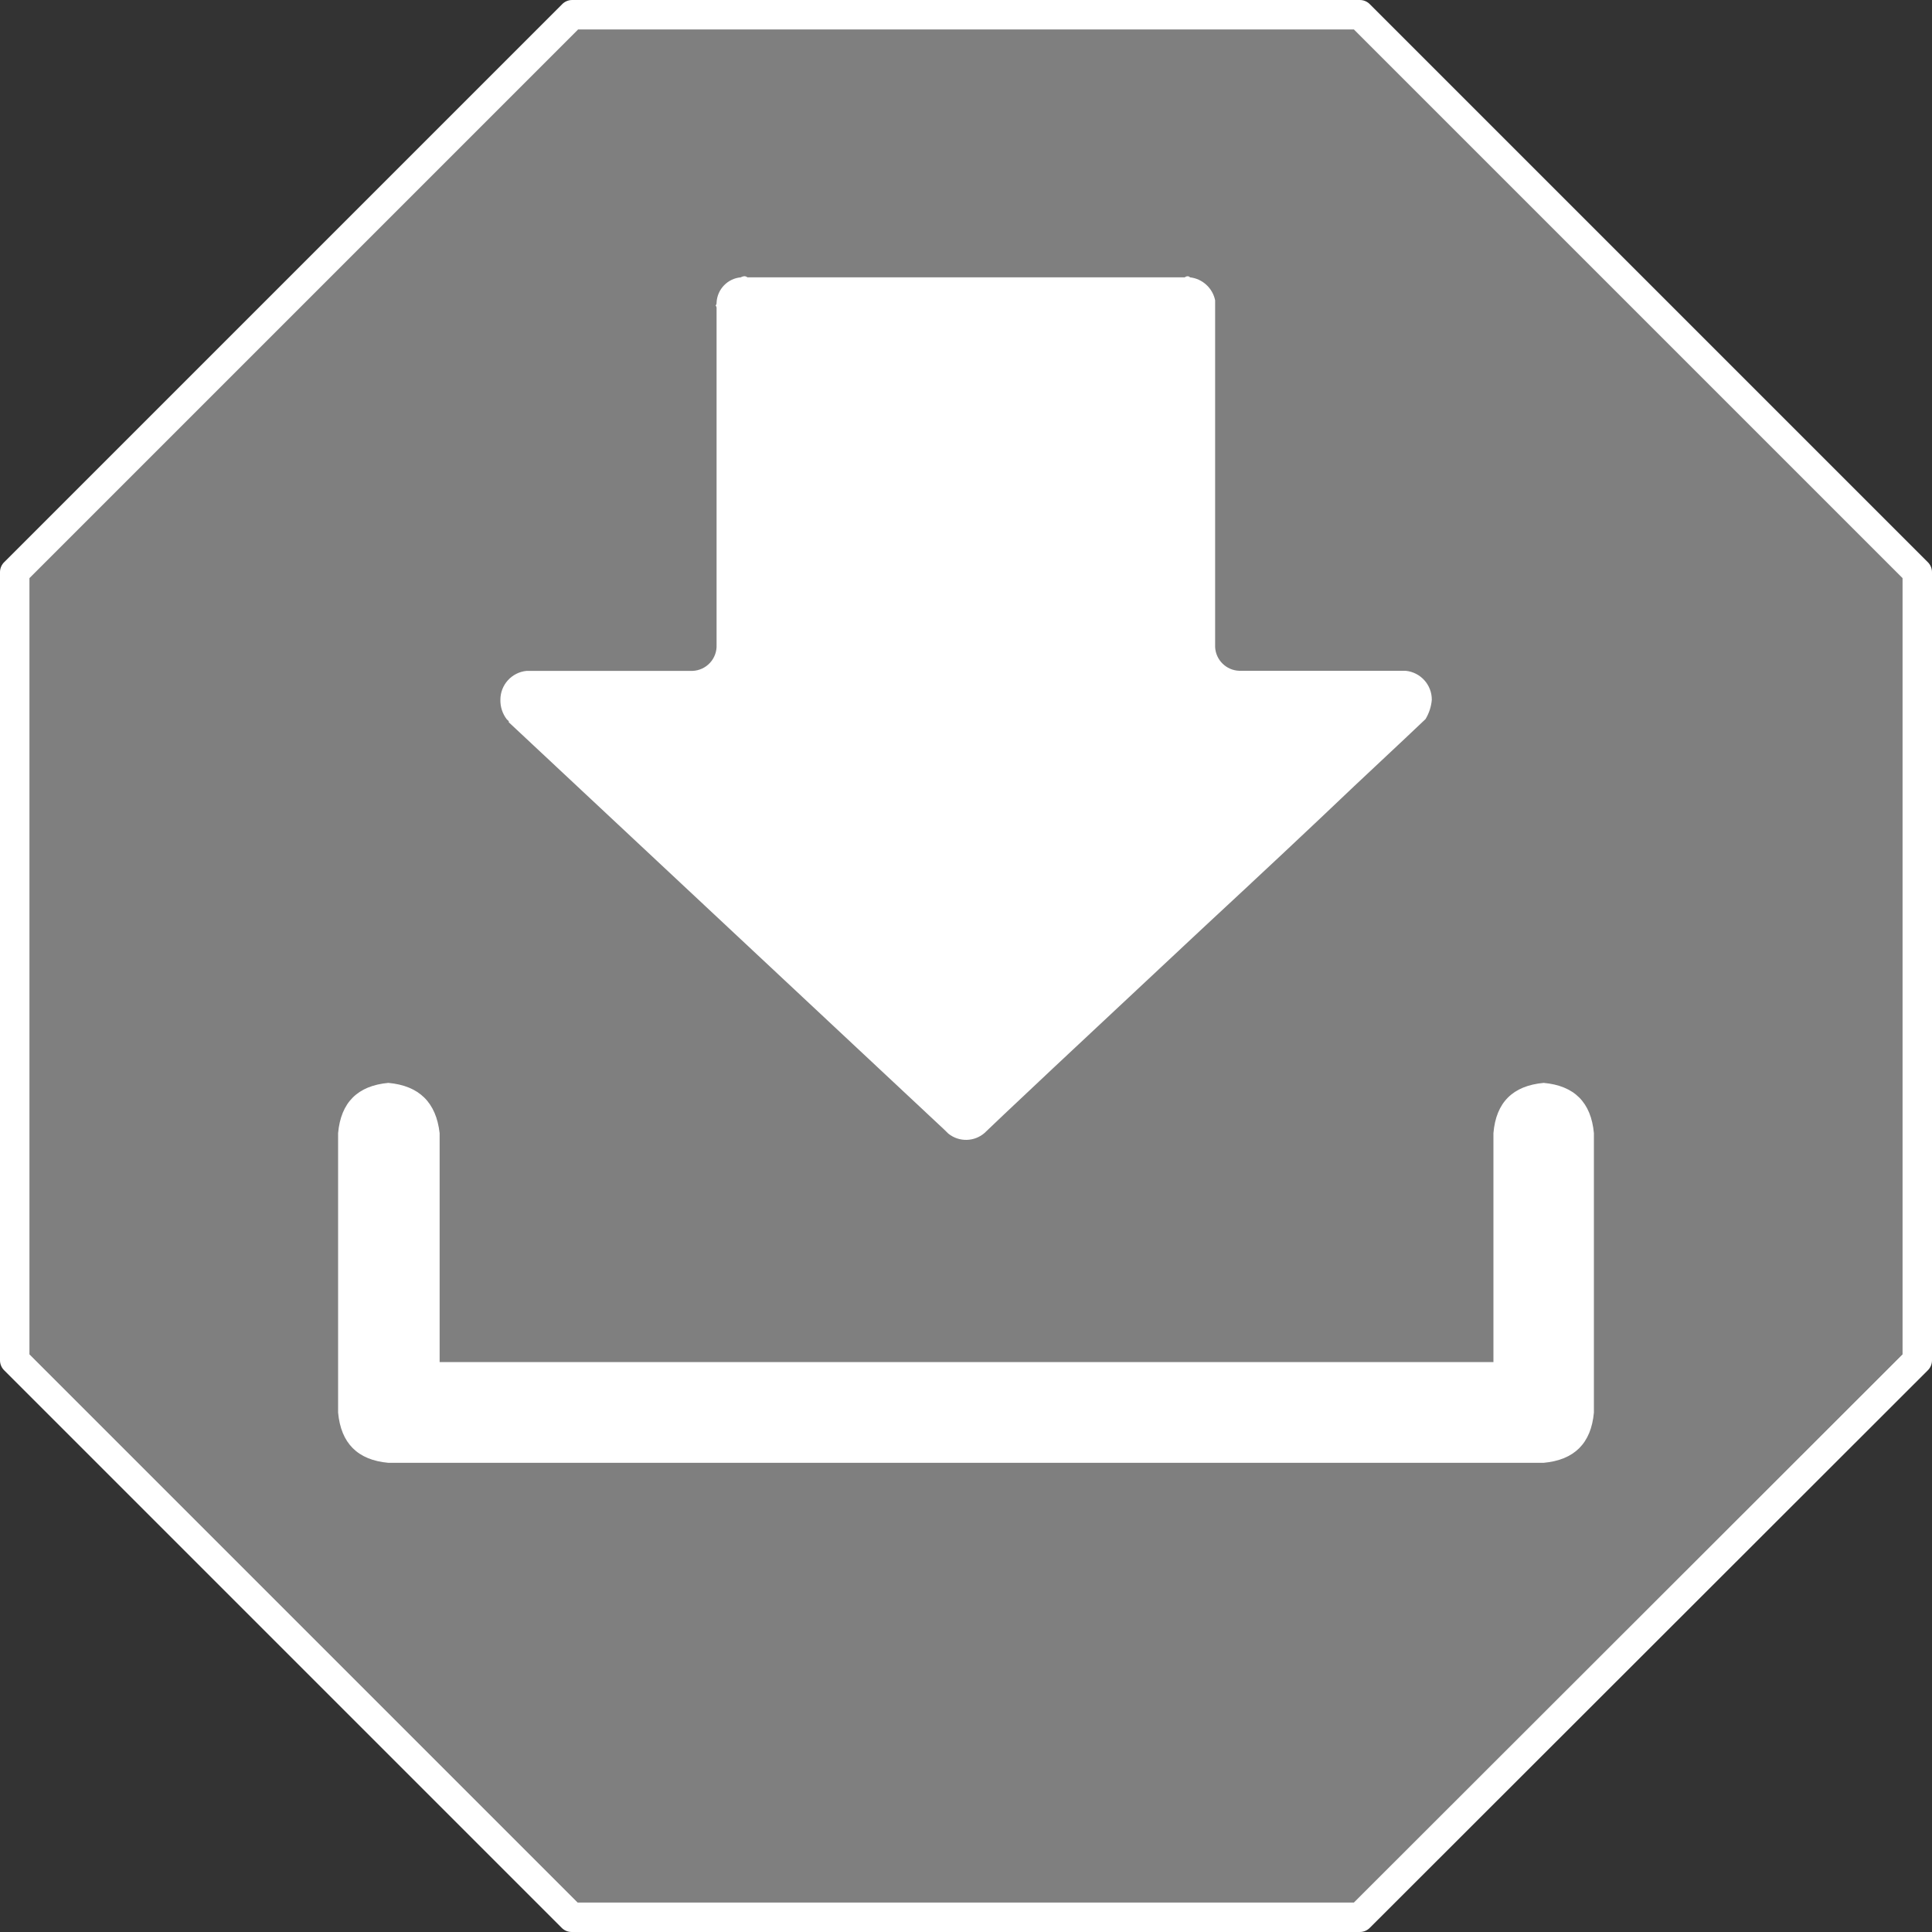 <svg id="elpm95u50duk1" xmlns="http://www.w3.org/2000/svg" xmlns:xlink="http://www.w3.org/1999/xlink" viewBox="0 0 200 200" shape-rendering="geometricPrecision" text-rendering="geometricPrecision"><rect x="0" y="0" width="200" height="200" fill="#333333" stroke="none"/><style><![CDATA[#elpm95u50duk4_to {animation: elpm95u50duk4_to__to 6000ms linear infinite normal forwards}@keyframes elpm95u50duk4_to__to { 0% {transform: translate(0px,-10px);animation-timing-function: cubic-bezier(0.55,0.055,0.675,0.19)} 33.333% {transform: translate(0px,20px);animation-timing-function: cubic-bezier(0,0,0.58,1)} 83.333% {transform: translate(0px,-10px)} 100% {transform: translate(0px,-10px)} }#elpm95u50duk5_to {animation: elpm95u50duk5_to__to 6000ms linear infinite normal forwards}@keyframes elpm95u50duk5_to__to { 0% {transform: translate(0px,0px)} 23.333% {transform: translate(0px,0px);animation-timing-function: cubic-bezier(0.55,0.055,0.675,0.19)} 33.333% {transform: translate(0px,10px);animation-timing-function: cubic-bezier(0,0,0.58,1)} 66.667% {transform: translate(0px,0px)} 100% {transform: translate(0px,0px)} }]]></style><path id="elpm95u50duk2" d="M200,59.24C200.003,58.835,199.836,58.447,199.54,58.17L141.83,0.46C141.553,0.164,141.165,-0.003,140.76,0L59.24,0C58.835,-0.003,58.447,0.164,58.17,0.46L0.46,58.17C0.164,58.447,-0.003,58.835,0,59.24L0,140.81C-0.003,141.215,0.164,141.603,0.46,141.88L58.12,199.54C58.396,199.837,58.784,200.004,59.19,200L140.76,200C141.165,200.003,141.553,199.836,141.83,199.54L199.54,141.88C199.836,141.603,200.003,141.215,200,140.81L200,59.24M196.94,59.85L196.94,140.2L140.15,196.94L59.8,196.94L3.06,140.2L3.06,59.85L59.85,3.06L140.15,3.06Z" fill="rgb(255,255,255)" stroke="none" stroke-width="1"/><path id="elpm95u50duk3" d="M196.94,140.2L196.94,59.85L140.15,3.06L59.85,3.06L3.06,59.85L3.06,140.2L59.8,196.94L140.15,196.94Z" fill="rgb(204,204,204)" fill-opacity="0.5" stroke="none" stroke-width="1"/><g id="elpm95u50duk4_to" transform="translate(0,-10)"><path id="elpm95u50duk4" d="M140.2,91.37Q147,85,147.57,84.44C147.938,83.832,148.161,83.148,148.22,82.44C148.227,80.89,147.053,79.59,145.51,79.44L128.28,79.44C126.945,79.391,125.866,78.334,125.79,77L125.79,41.09C125.53,39.817,124.48,38.857,123.19,38.71C123.135,38.645,123.055,38.605,122.97,38.6C122.853,38.593,122.738,38.632,122.65,38.71L77.37,38.71C77.268,38.622,77.133,38.582,77,38.6C76.887,38.615,76.778,38.652,76.68,38.71C75.317,38.837,74.253,39.943,74.18,41.31C74.19,41.426,74.154,41.541,74.08,41.63C74.14,41.688,74.176,41.767,74.18,41.85L74.18,76.74C74.213,77.43,73.968,78.105,73.5,78.614C73.032,79.123,72.381,79.424,71.69,79.45L54.51,79.45C52.967,79.6,51.793,80.9,51.8,82.45C51.786,83.171,52.015,83.875,52.45,84.45L52.67,84.66L52.67,84.77L97.73,126.92L98.17,127.35C99.286,128.253,100.893,128.21,101.96,127.25L102.07,127.14Q102.39,126.81,109.07,120.53L124.6,106Q133.48,97.77,140.2,91.37Z" transform="translate(0,0)" fill="rgb(255,255,255)" stroke="none" stroke-width="1"/></g><g id="elpm95u50duk5_to" transform="translate(0,0)"><path id="elpm95u50duk5" d="M154.6,117.3L154.6,141L45.51,141L45.51,117.3Q44.97,112.53,40.2,112.1Q35.43,112.54,35,117.3L35,146.23Q35.44,151,40.2,151.43L159.8,151.43Q164.57,150.99,165,146.23L165,117.3Q164.56,112.53,159.8,112.1Q155,112.54,154.6,117.3Z" transform="translate(0,0)" fill="rgb(255,255,255)" stroke="none" stroke-width="1"/></g></svg>